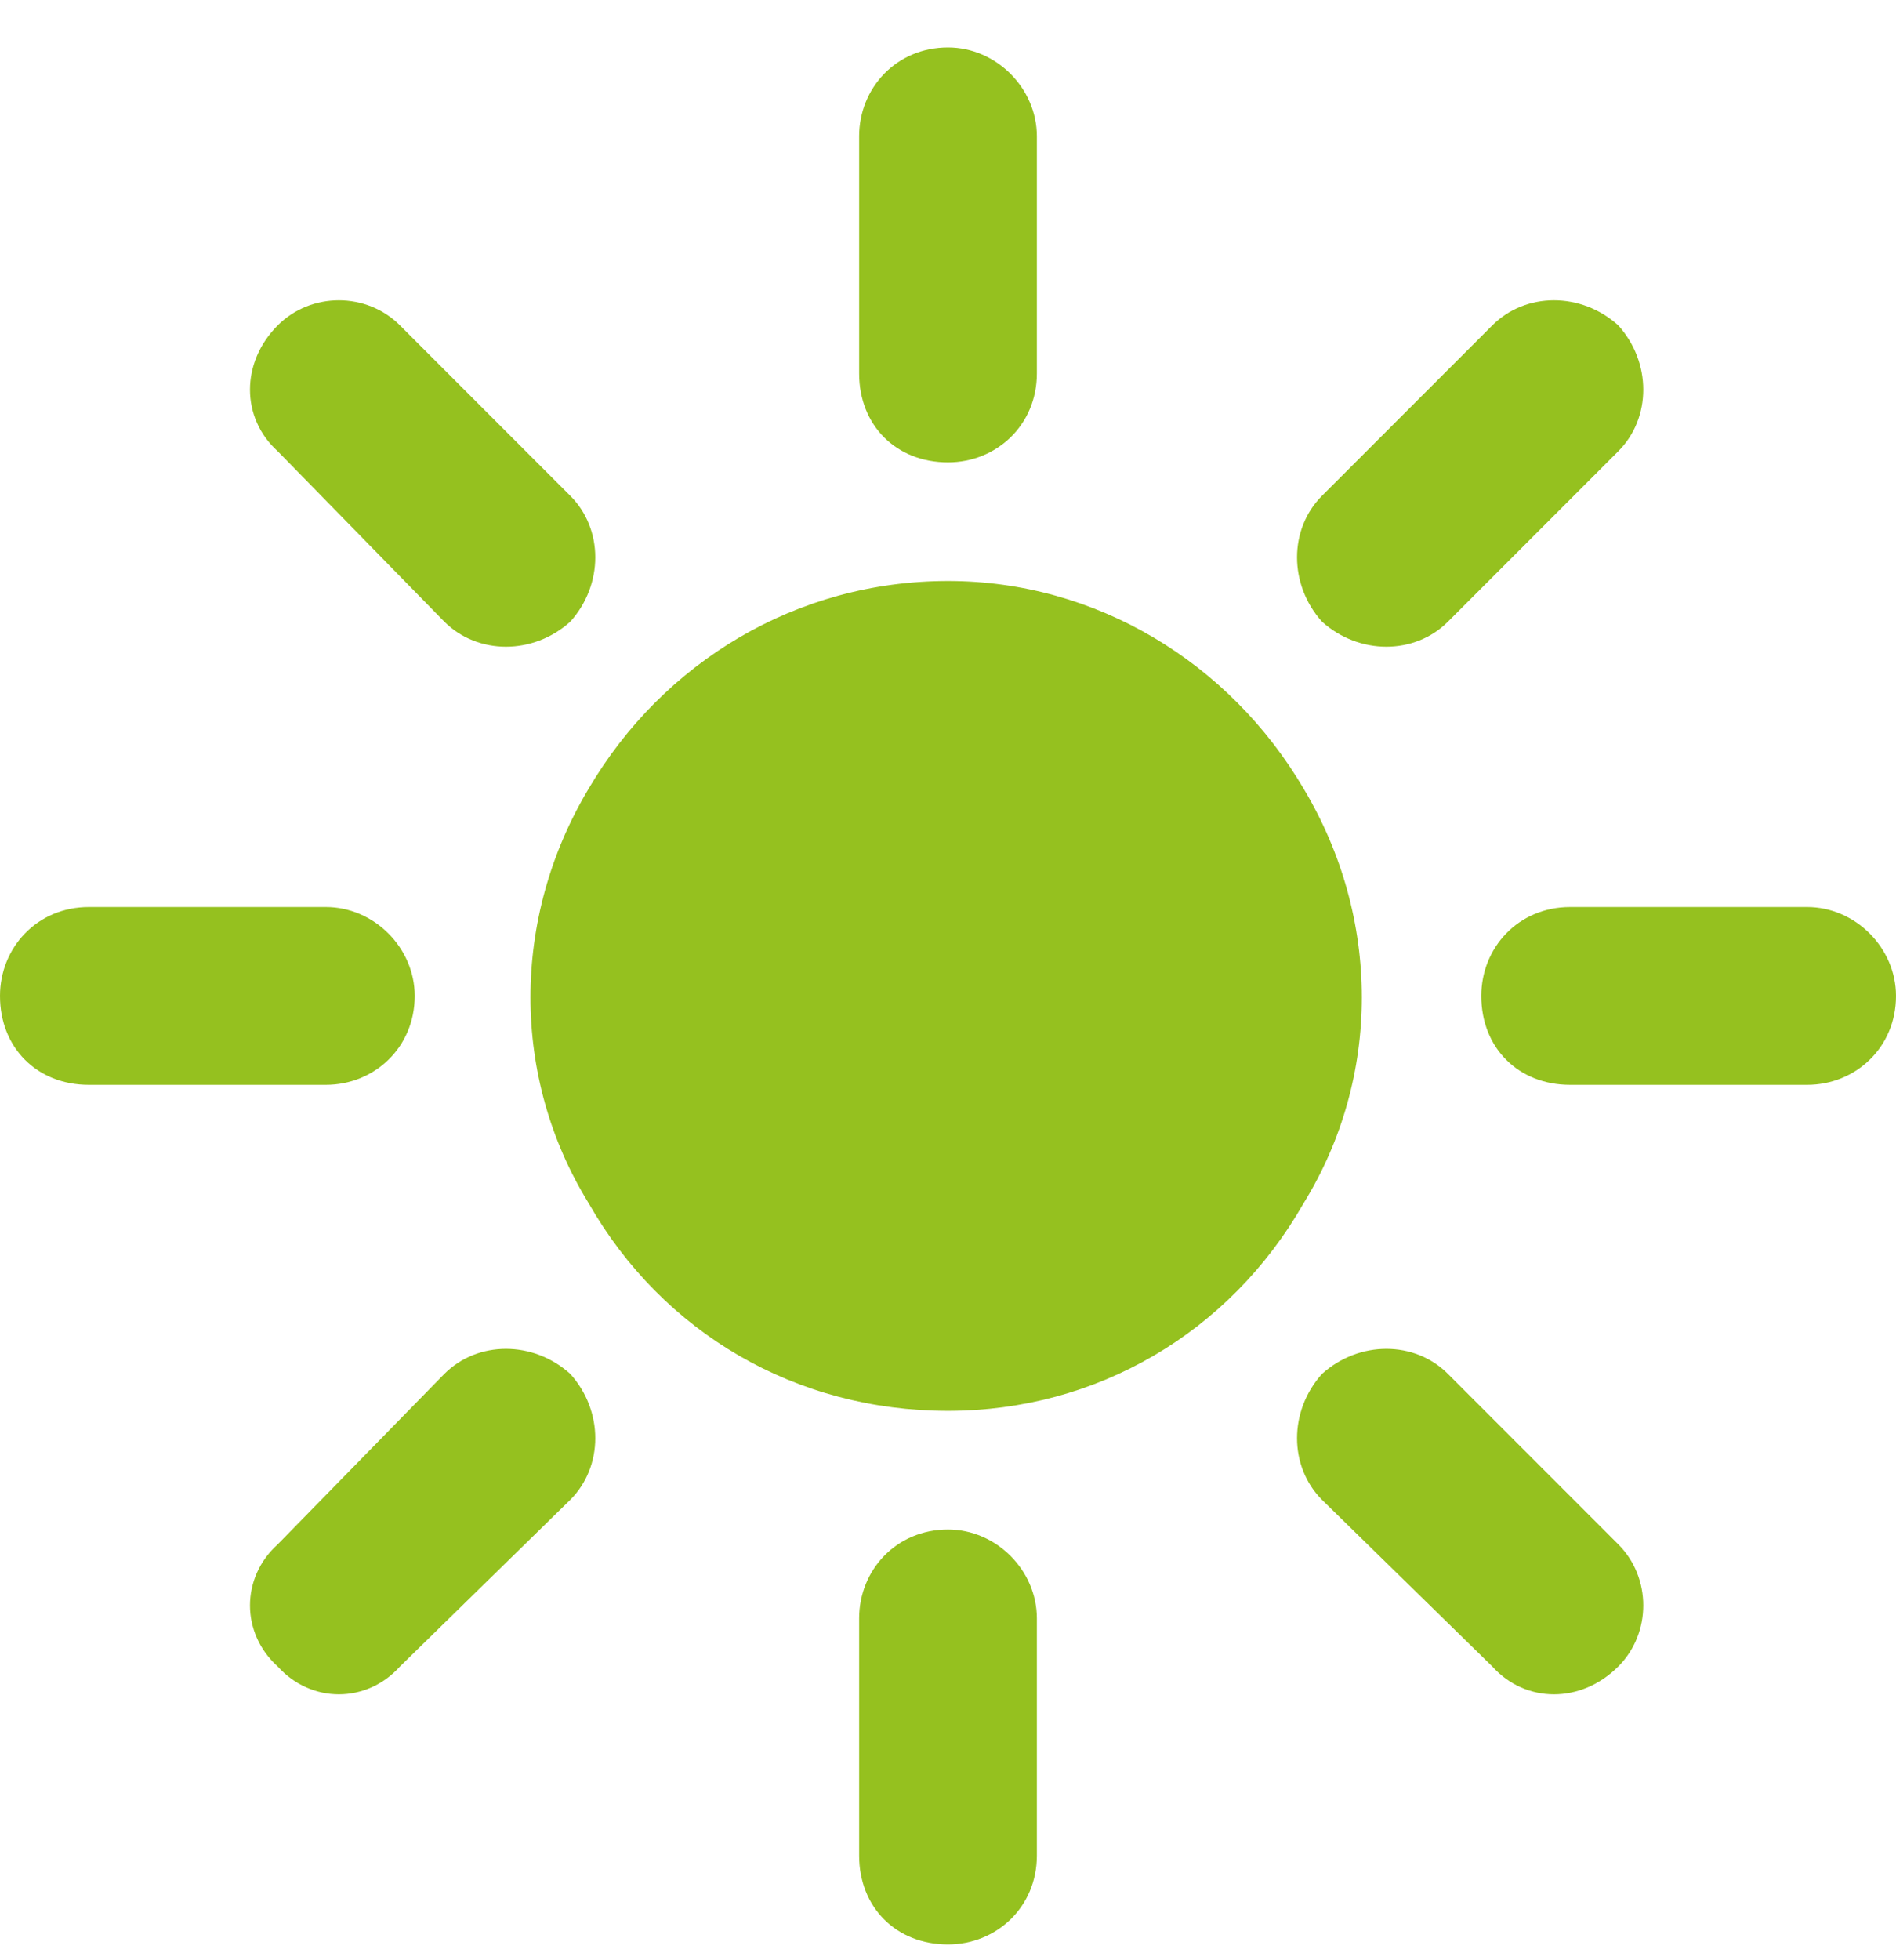 <svg width="30" height="31" viewBox="0 0 30 31" fill="none" xmlns="http://www.w3.org/2000/svg">
<path d="M15 0.75C15.762 0.75 16.406 1.395 16.406 2.156V5.906C16.406 6.727 15.762 7.312 15 7.312C14.18 7.312 13.594 6.727 13.594 5.906V2.156C13.594 1.395 14.18 0.75 15 0.75ZM15 24.188C15.762 24.188 16.406 24.832 16.406 25.594V29.344C16.406 30.164 15.762 30.75 15 30.75C14.18 30.75 13.594 30.164 13.594 29.344V25.594C13.594 24.832 14.18 24.188 15 24.188ZM28.594 17.156H24.844C24.023 17.156 23.438 16.57 23.438 15.75C23.438 14.988 24.023 14.344 24.844 14.344H28.594C29.355 14.344 30 14.988 30 15.75C30 16.57 29.355 17.156 28.594 17.156ZM6.562 15.75C6.562 16.57 5.918 17.156 5.156 17.156H1.406C0.586 17.156 0 16.57 0 15.75C0 14.988 0.586 14.344 1.406 14.344H5.156C5.918 14.344 6.562 14.988 6.562 15.75ZM25.605 7.137L22.91 9.832C22.383 10.359 21.504 10.359 20.918 9.832C20.391 9.246 20.391 8.367 20.918 7.84L23.613 5.145C24.141 4.617 25.02 4.617 25.605 5.145C26.133 5.73 26.133 6.609 25.605 7.137ZM9.023 21.727C9.551 22.312 9.551 23.191 9.023 23.719L6.328 26.355C5.801 26.941 4.922 26.941 4.395 26.355C3.809 25.828 3.809 24.949 4.395 24.422L7.031 21.727C7.559 21.199 8.438 21.199 9.023 21.727ZM23.613 26.355L20.918 23.719C20.391 23.191 20.391 22.312 20.918 21.727C21.504 21.199 22.383 21.199 22.91 21.727L25.605 24.422C26.133 24.949 26.133 25.828 25.605 26.355C25.02 26.941 24.141 26.941 23.613 26.355ZM9.023 9.832C8.438 10.359 7.559 10.359 7.031 9.832L4.395 7.137C3.809 6.609 3.809 5.73 4.395 5.145C4.922 4.617 5.801 4.617 6.328 5.145L9.023 7.84C9.551 8.367 9.551 9.246 9.023 9.832ZM15 22.312C12.598 22.312 10.488 21.082 9.316 19.031C8.086 17.039 8.086 14.52 9.316 12.469C10.488 10.477 12.598 9.188 15 9.188C17.344 9.188 19.453 10.477 20.625 12.469C21.855 14.52 21.855 17.039 20.625 19.031C19.453 21.082 17.344 22.312 15 22.312Z" fill="#95C11F"/>
</svg>
